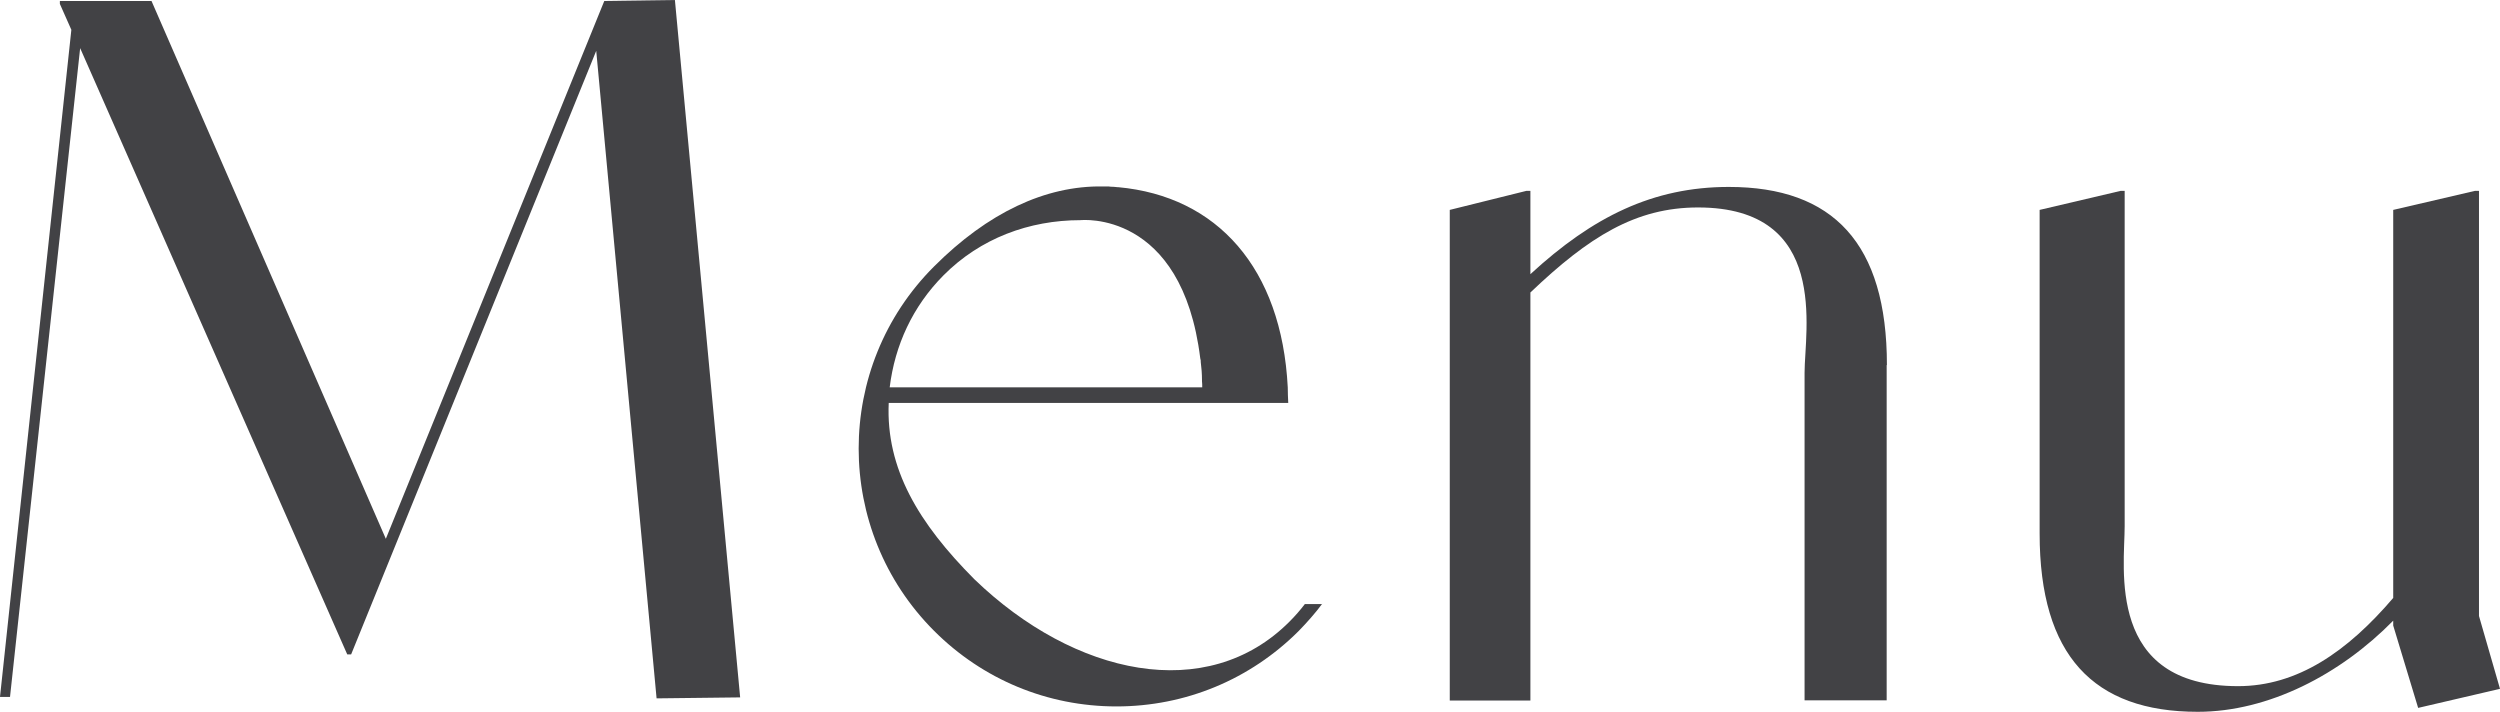 <?xml version="1.0" encoding="UTF-8"?>
<svg id="b" data-name="レイヤー 1" xmlns="http://www.w3.org/2000/svg" width="102.31" height="29.14" viewBox="0 0 102.31 29.14">
  <defs>
    <style>
      .c {
        fill: #424245;
      }
    </style>
  </defs>
  <path class="c" d="M30.28,28.54l-3.41,.04L24.4,2.08,14.37,26.78h-.16L3.28,1.97,.41,28.52h-.41L2.92,1.22,2.45,.16V.04h3.75L15.79,22.05,24.73,.04l2.89-.04,2.67,28.54Z"/>
  <path class="c" d="M54.11,24.71c-.29,.39-.62,.76-.96,1.11-1.99,1.99-4.64,3.09-7.46,3.09s-5.47-1.1-7.46-3.09c-4.12-4.12-4.12-10.81,0-14.92,2.19-2.19,4.55-3.31,6.91-3.27h0c.06,0,.11,0,.16,0,.05,0,.1,0,.15,.01,.09,0,.19,.01,.28,.02,.01,0,.02,0,.03,0,4.05,.37,6.69,3.31,6.94,8.19,0,.21,.01,.42,.02,.64h-16.35c-.12,2.69,1.22,4.92,3.51,7.22,4.1,3.95,9.52,5.11,12.89,1.73,.23-.23,.44-.47,.63-.72h.71Zm-17.7-8.86h12.79c0-.08,0-.17-.01-.25,0-.02,0-.03,0-.05,0-.25-.02-.5-.05-.73,0-.05,0-.1-.02-.15-.75-6.11-4.9-5.66-4.9-5.66-2.1,0-4.1,.74-5.61,2.26-1.26,1.27-1.99,2.86-2.2,4.58Z"/>
  <path class="c" d="M77.21,14.94v13.72h-3.36V15.26c0-1.72,1.05-6.77-4.36-6.77-2.55,0-4.47,1.2-6.86,3.48V28.67h-3.3V8.59l3.14-.78h.16v3.41c2.55-2.35,5.02-3.57,8.12-3.57,4.27,0,6.47,2.31,6.47,7.29Z"/>
  <path class="c" d="M102.31,28.19l-3.35,.78-1.02-3.37v-.2c-2.16,2.2-5.1,3.73-8,3.73-4.27,0-6.47-2.31-6.47-7.29V8.59l3.32-.78h.16v13.72c0,1.72-.77,6.55,4.64,6.55,2.43,0,4.47-1.41,6.35-3.61V8.59l3.35-.78h.16V25.21l.86,2.98Z"/>
</svg>